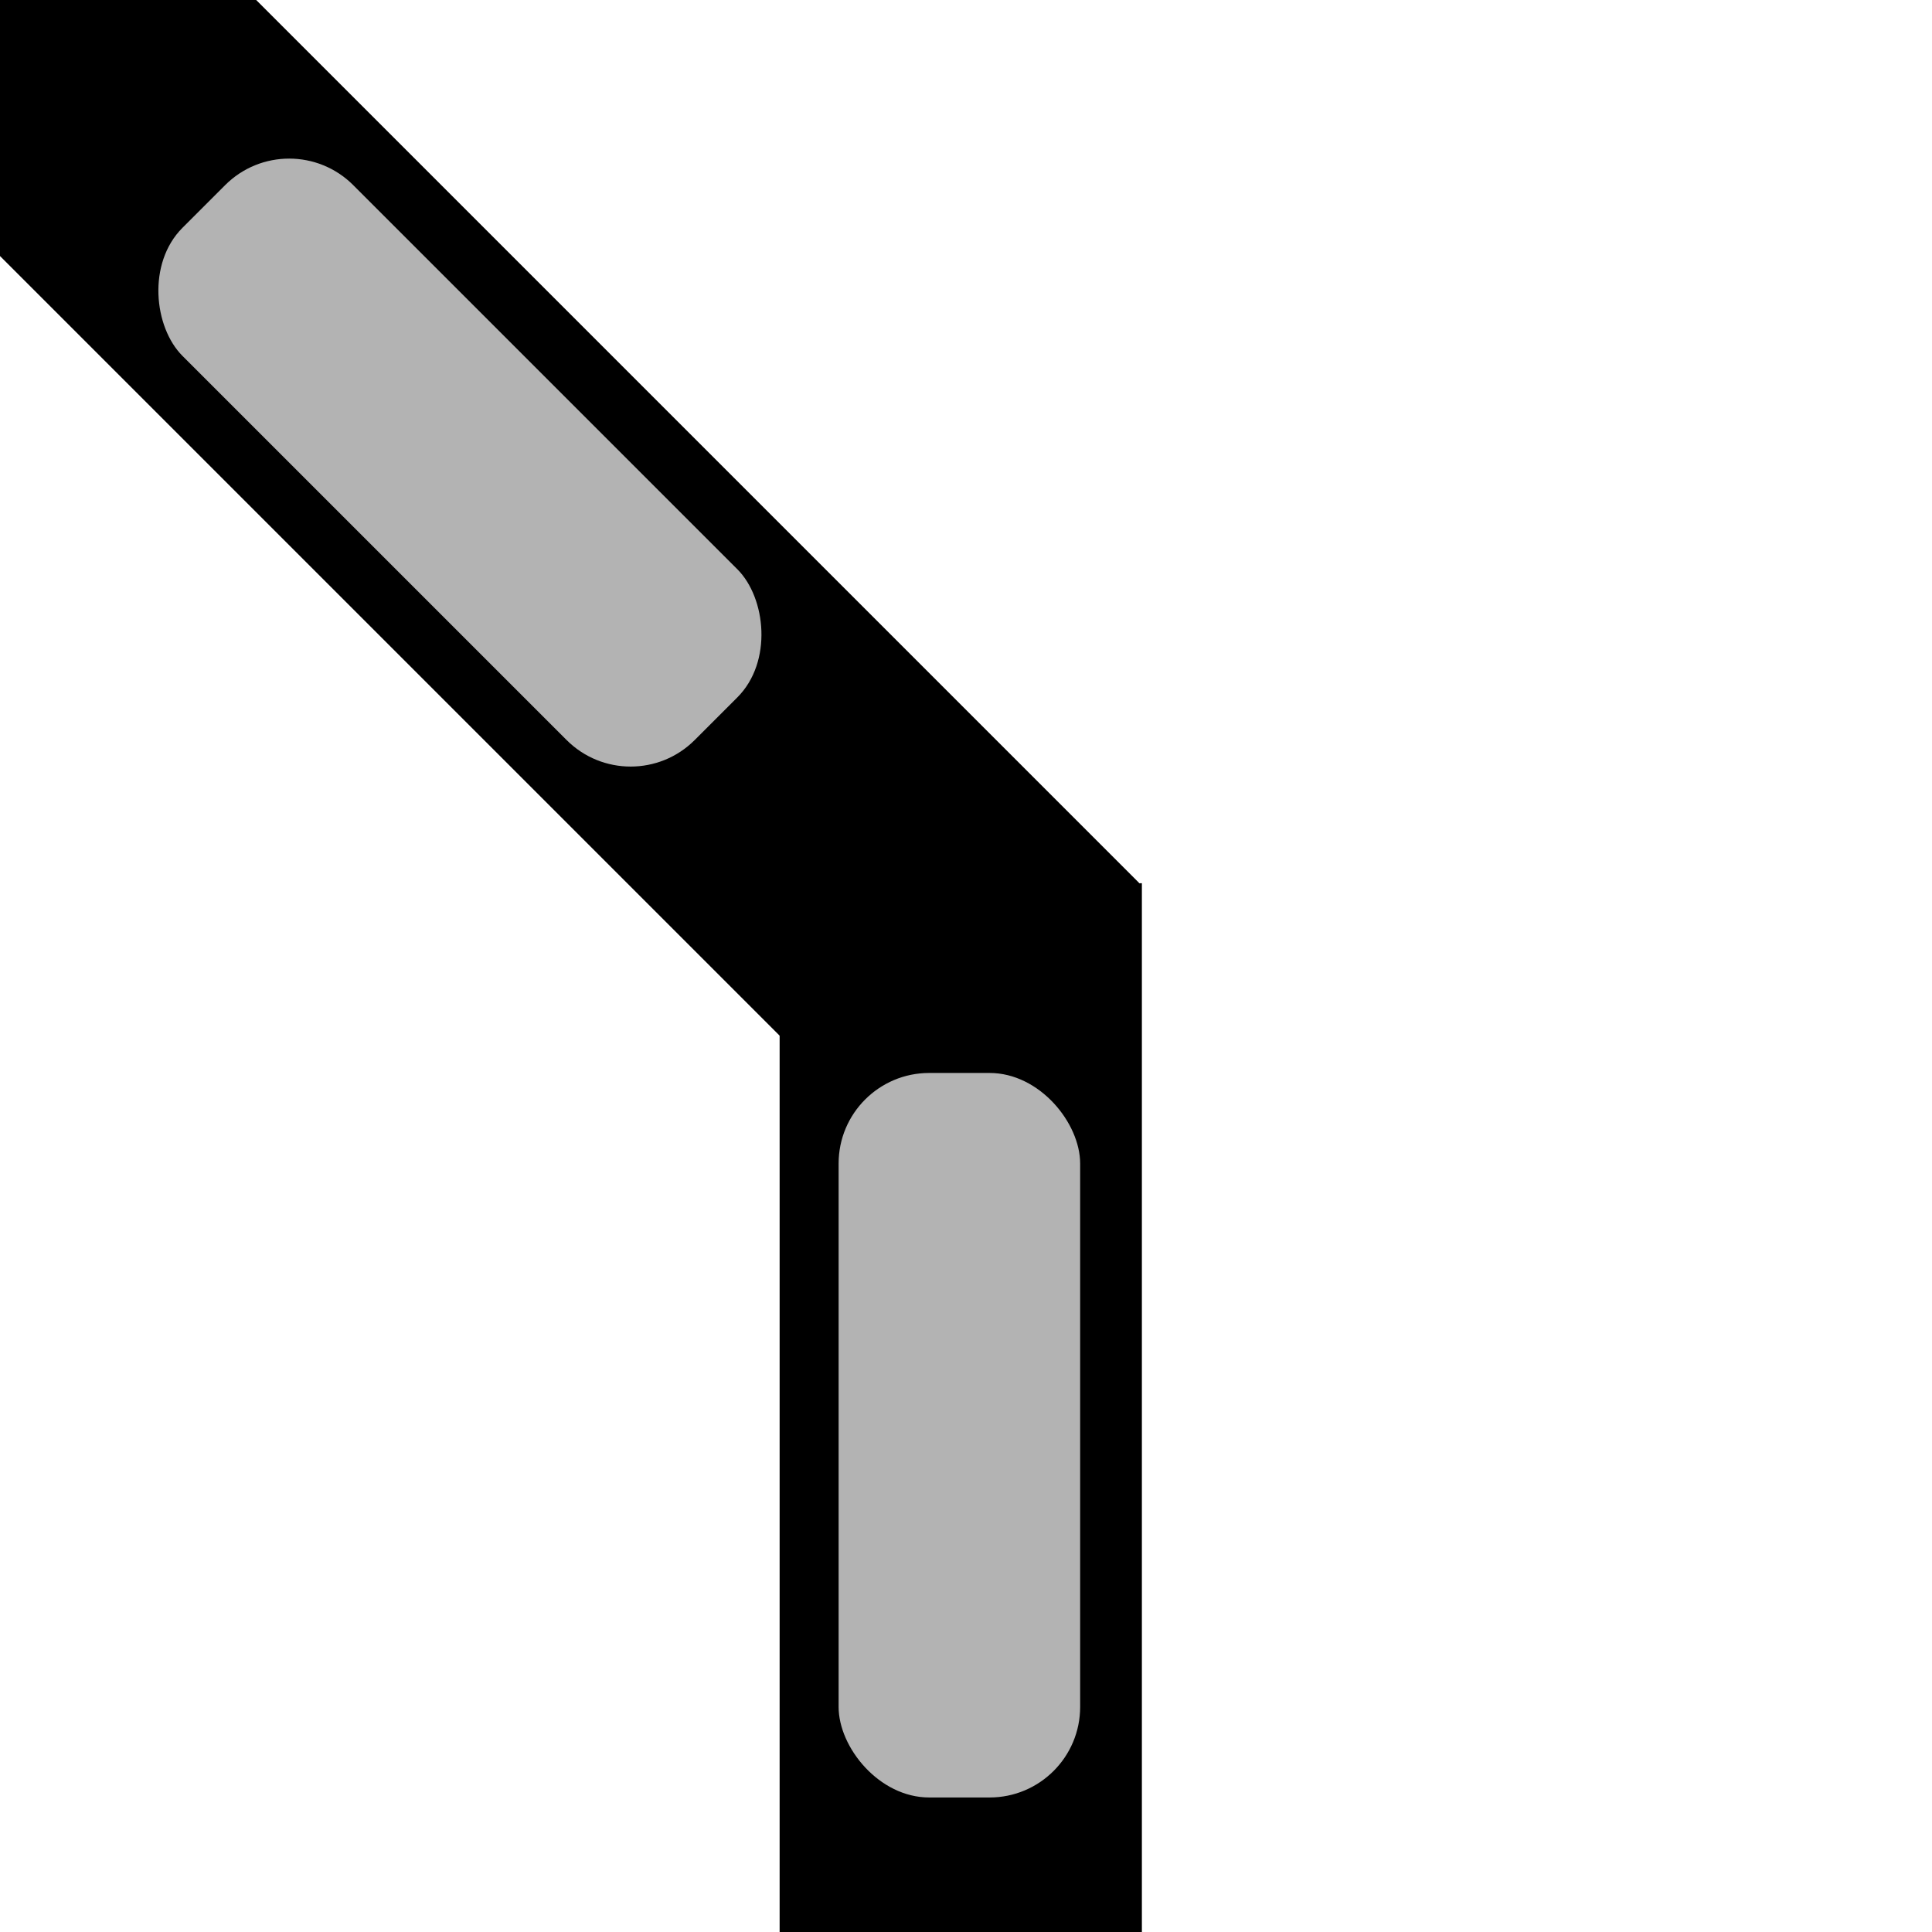 <?xml version="1.0" encoding="UTF-8" standalone="no"?>
<svg
   xmlns:dc="http://purl.org/dc/elements/1.1/"
   xmlns:cc="http://creativecommons.org/ns#"
   xmlns:rdf="http://www.w3.org/1999/02/22-rdf-syntax-ns#"
   xmlns:svg="http://www.w3.org/2000/svg"
   xmlns="http://www.w3.org/2000/svg"
   xmlns:sodipodi="http://sodipodi.sourceforge.net/DTD/sodipodi-0.dtd"
   xmlns:inkscape="http://www.inkscape.org/namespaces/inkscape"
   inkscape:export-ydpi="96"
   inkscape:export-xdpi="96"
   inkscape:export-filename="/Users/konrad/Documents/Domino Panel/Straight/straight_90.png"
   width="64"
   height="64"
   viewBox="0 0 16.933 16.933"
   version="1.1"
   id="svg8"
   inkscape:version="1.0rc1 (09960d6, 2020-04-09)"
   sodipodi:docname="left_empty_0.svg">
  <defs
     id="defs2" />
  <sodipodi:namedview
     id="base"
     pagecolor="#ffffff"
     bordercolor="#666666"
     borderopacity="1.0"
     inkscape:pageopacity="0.0"
     inkscape:pageshadow="2"
     inkscape:zoom="11.484375"
     inkscape:cx="30.519728"
     inkscape:cy="36.024812"
     inkscape:document-units="px"
     inkscape:current-layer="layer1"
     inkscape:document-rotation="0"
     showgrid="false"
     units="px"
     fit-margin-top="0"
     fit-margin-left="0"
     fit-margin-right="0"
     fit-margin-bottom="0"
     inkscape:window-width="1252"
     inkscape:window-height="943"
     inkscape:window-x="540"
     inkscape:window-y="44"
     inkscape:window-maximized="0"
     inkscape:snap-grids="true" />
  <g
     inkscape:label="Layer 1"
     inkscape:groupmode="layer"
     id="layer1">
    <rect
       style="fill:#000000;fill-rule:evenodd;stroke-width:0.146"
       id="rect28"
       width="3.175"
       height="9.192"
       x="-10.008"
       y="-16.933"
       transform="scale(-1)" />
    <rect
       style="fill:#000000;fill-rule:evenodd;stroke-width:0.198"
       id="rect28-2-6"
       width="3.175"
       height="16.933"
       x="-1.588"
       y="-4.399"
       transform="matrix(-0.707,0.707,0.707,0.707,0,0)" />
    <rect
       transform="matrix(0.707,-0.707,-0.707,-0.707,0,0)"
       rx="0.794"
       y="-8.893"
       x="-1.075"
       height="6.35"
       width="2.117"
       id="rect1016-9-0-8"
       style="fill:#b3b3b3;stroke-width:0.265" />
    <rect
       transform="scale(-1)"
       rx="0.794"
       y="-15.754"
       x="-9.467"
       height="6.35"
       width="2.117"
       id="rect1016-9"
       style="fill:#b3b3b3;stroke-width:0.265" />
  </g>
</svg>
